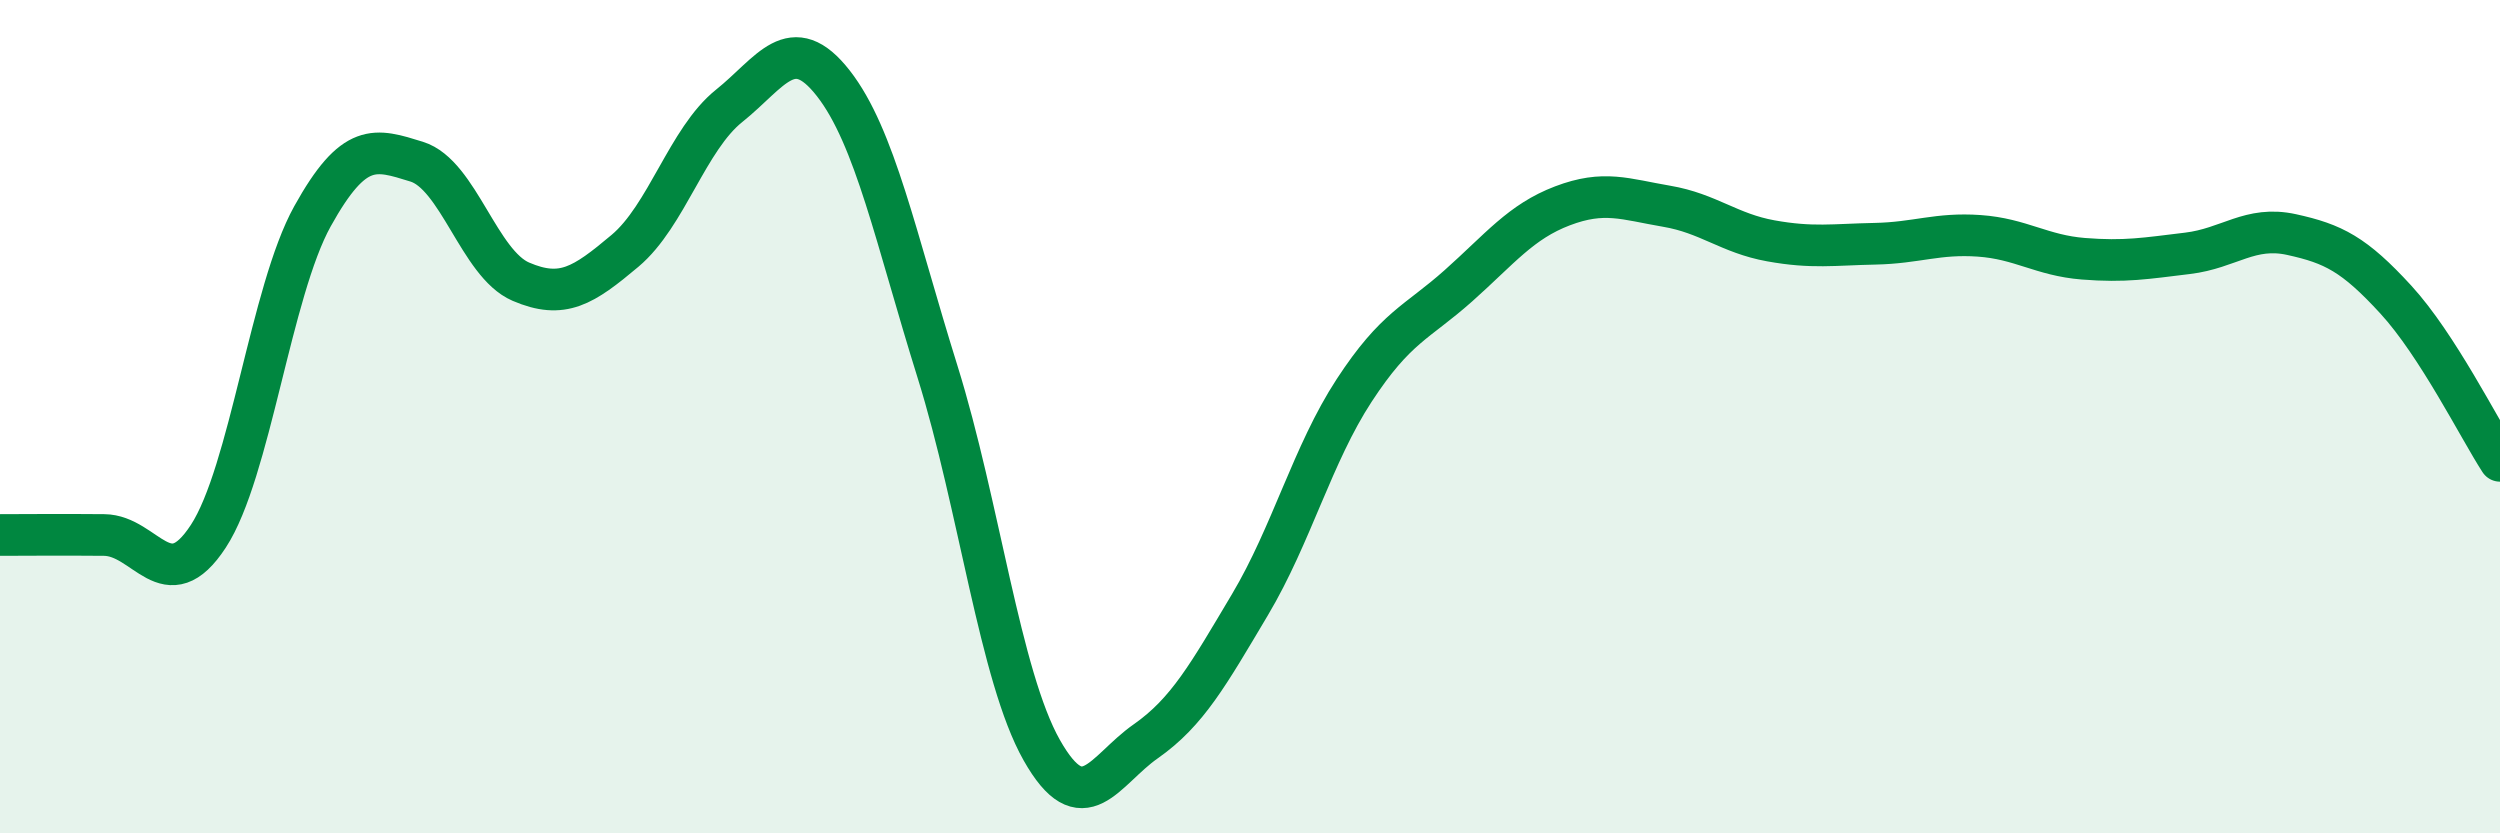 
    <svg width="60" height="20" viewBox="0 0 60 20" xmlns="http://www.w3.org/2000/svg">
      <path
        d="M 0,12.84 C 0.5,12.84 1.5,12.83 2.5,12.84 C 3.5,12.85 4,14.4 5,12.87 C 6,11.34 6.5,6.99 7.5,5.19 C 8.5,3.39 9,3.57 10,3.88 C 11,4.19 11.5,6.33 12.5,6.76 C 13.5,7.19 14,6.86 15,6.02 C 16,5.18 16.5,3.34 17.5,2.54 C 18.5,1.74 19,0.72 20,2 C 21,3.28 21.5,5.72 22.5,8.92 C 23.5,12.12 24,16.23 25,18 C 26,19.77 26.5,18.49 27.5,17.79 C 28.5,17.09 29,16.19 30,14.51 C 31,12.83 31.5,10.9 32.5,9.37 C 33.5,7.84 34,7.75 35,6.86 C 36,5.97 36.5,5.32 37.5,4.94 C 38.5,4.56 39,4.78 40,4.95 C 41,5.12 41.5,5.6 42.5,5.78 C 43.5,5.96 44,5.87 45,5.85 C 46,5.83 46.5,5.59 47.5,5.66 C 48.5,5.73 49,6.13 50,6.21 C 51,6.29 51.5,6.2 52.5,6.08 C 53.5,5.96 54,5.41 55,5.63 C 56,5.85 56.5,6.1 57.5,7.19 C 58.5,8.28 59.5,10.29 60,11.06L60 20L0 20Z"
        fill="#008740"
        opacity="0.1"
        stroke-linecap="round"
        stroke-linejoin="round"
      />
      <path
        d="M 0,12.84 C 0.5,12.84 1.5,12.83 2.5,12.84 C 3.5,12.85 4,14.4 5,12.87 C 6,11.34 6.5,6.99 7.5,5.19 C 8.5,3.39 9,3.57 10,3.88 C 11,4.19 11.5,6.33 12.5,6.76 C 13.5,7.19 14,6.86 15,6.02 C 16,5.18 16.5,3.34 17.5,2.54 C 18.5,1.74 19,0.72 20,2 C 21,3.28 21.5,5.72 22.5,8.92 C 23.5,12.12 24,16.23 25,18 C 26,19.77 26.5,18.49 27.5,17.79 C 28.5,17.09 29,16.19 30,14.51 C 31,12.83 31.5,10.9 32.5,9.37 C 33.5,7.84 34,7.75 35,6.86 C 36,5.97 36.5,5.32 37.5,4.94 C 38.5,4.56 39,4.78 40,4.95 C 41,5.12 41.5,5.6 42.5,5.78 C 43.5,5.96 44,5.87 45,5.85 C 46,5.83 46.5,5.59 47.5,5.66 C 48.5,5.73 49,6.13 50,6.21 C 51,6.29 51.5,6.2 52.5,6.08 C 53.5,5.96 54,5.41 55,5.63 C 56,5.85 56.5,6.1 57.5,7.19 C 58.5,8.28 59.5,10.29 60,11.06"
        stroke="#008740"
        stroke-width="1"
        fill="none"
        stroke-linecap="round"
        stroke-linejoin="round"
      />
    </svg>
  